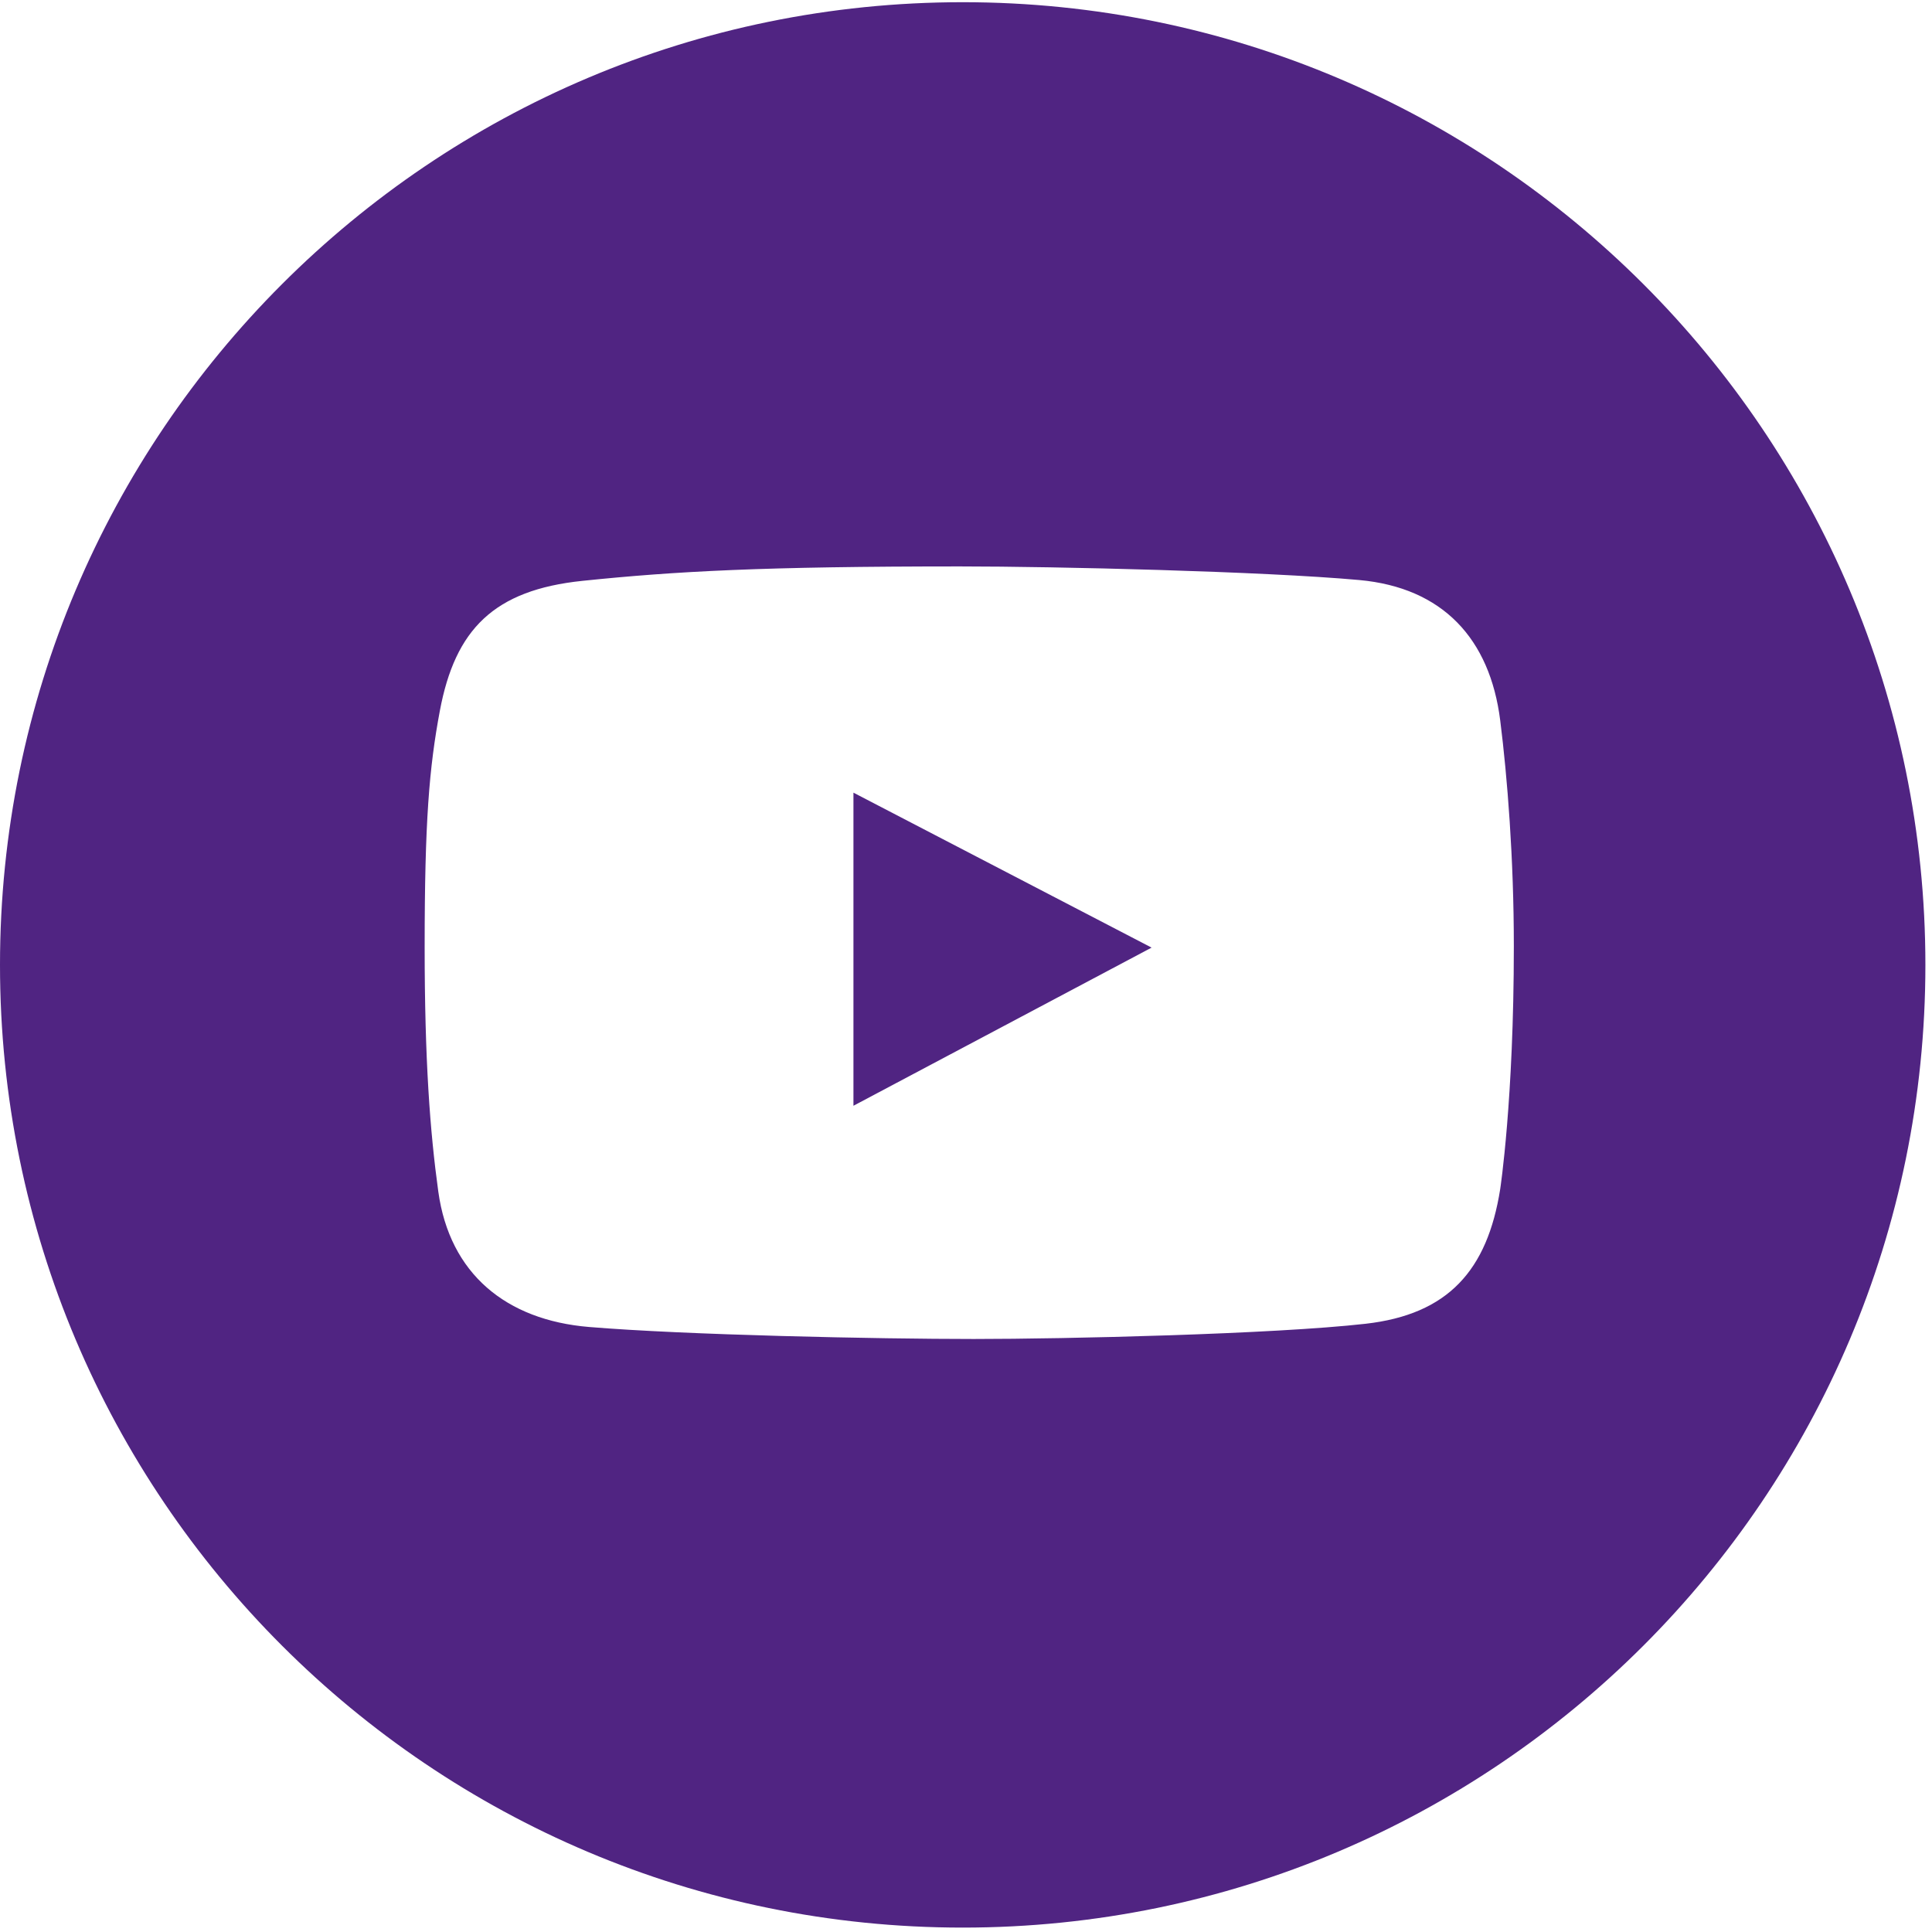 <?xml version="1.0" encoding="UTF-8"?> <svg xmlns="http://www.w3.org/2000/svg" width="50" height="50" viewBox="0 0 50 50" fill="none"><g clip-path="url(#clip0_41_222)"><path d="M22.087 28.617L29.803 24.524L22.087 20.514V28.617Z" fill="#502482"></path><path d="M24.915 0.057C11.155 0.057 0 11.212 0 24.972C0 38.731 11.155 49.886 24.915 49.886C38.674 49.886 49.829 38.731 49.829 24.972C49.829 11.212 38.674 0.057 24.915 0.057ZM38.825 30.774C38.493 32.876 37.477 34.017 35.341 34.259C32.953 34.529 27.584 34.653 25.198 34.653C22.729 34.653 17.735 34.55 15.242 34.342C13.099 34.163 11.637 32.967 11.343 30.837C11.129 29.285 10.99 27.442 10.99 24.51C10.99 21.247 11.108 19.866 11.384 18.392C11.779 16.288 12.783 15.269 15.076 15.032C17.482 14.783 19.756 14.659 24.845 14.659C27.333 14.659 32.697 14.787 35.175 15.011C37.338 15.207 38.558 16.531 38.825 18.641C39.011 20.114 39.178 22.222 39.178 24.49C39.178 28.472 38.825 30.774 38.825 30.774Z" fill="#502482"></path></g><defs><clipPath id="clip0_41_222"><rect width="49.829" height="49.829" fill="white" transform="translate(0 0.057)"></rect></clipPath></defs></svg> 
